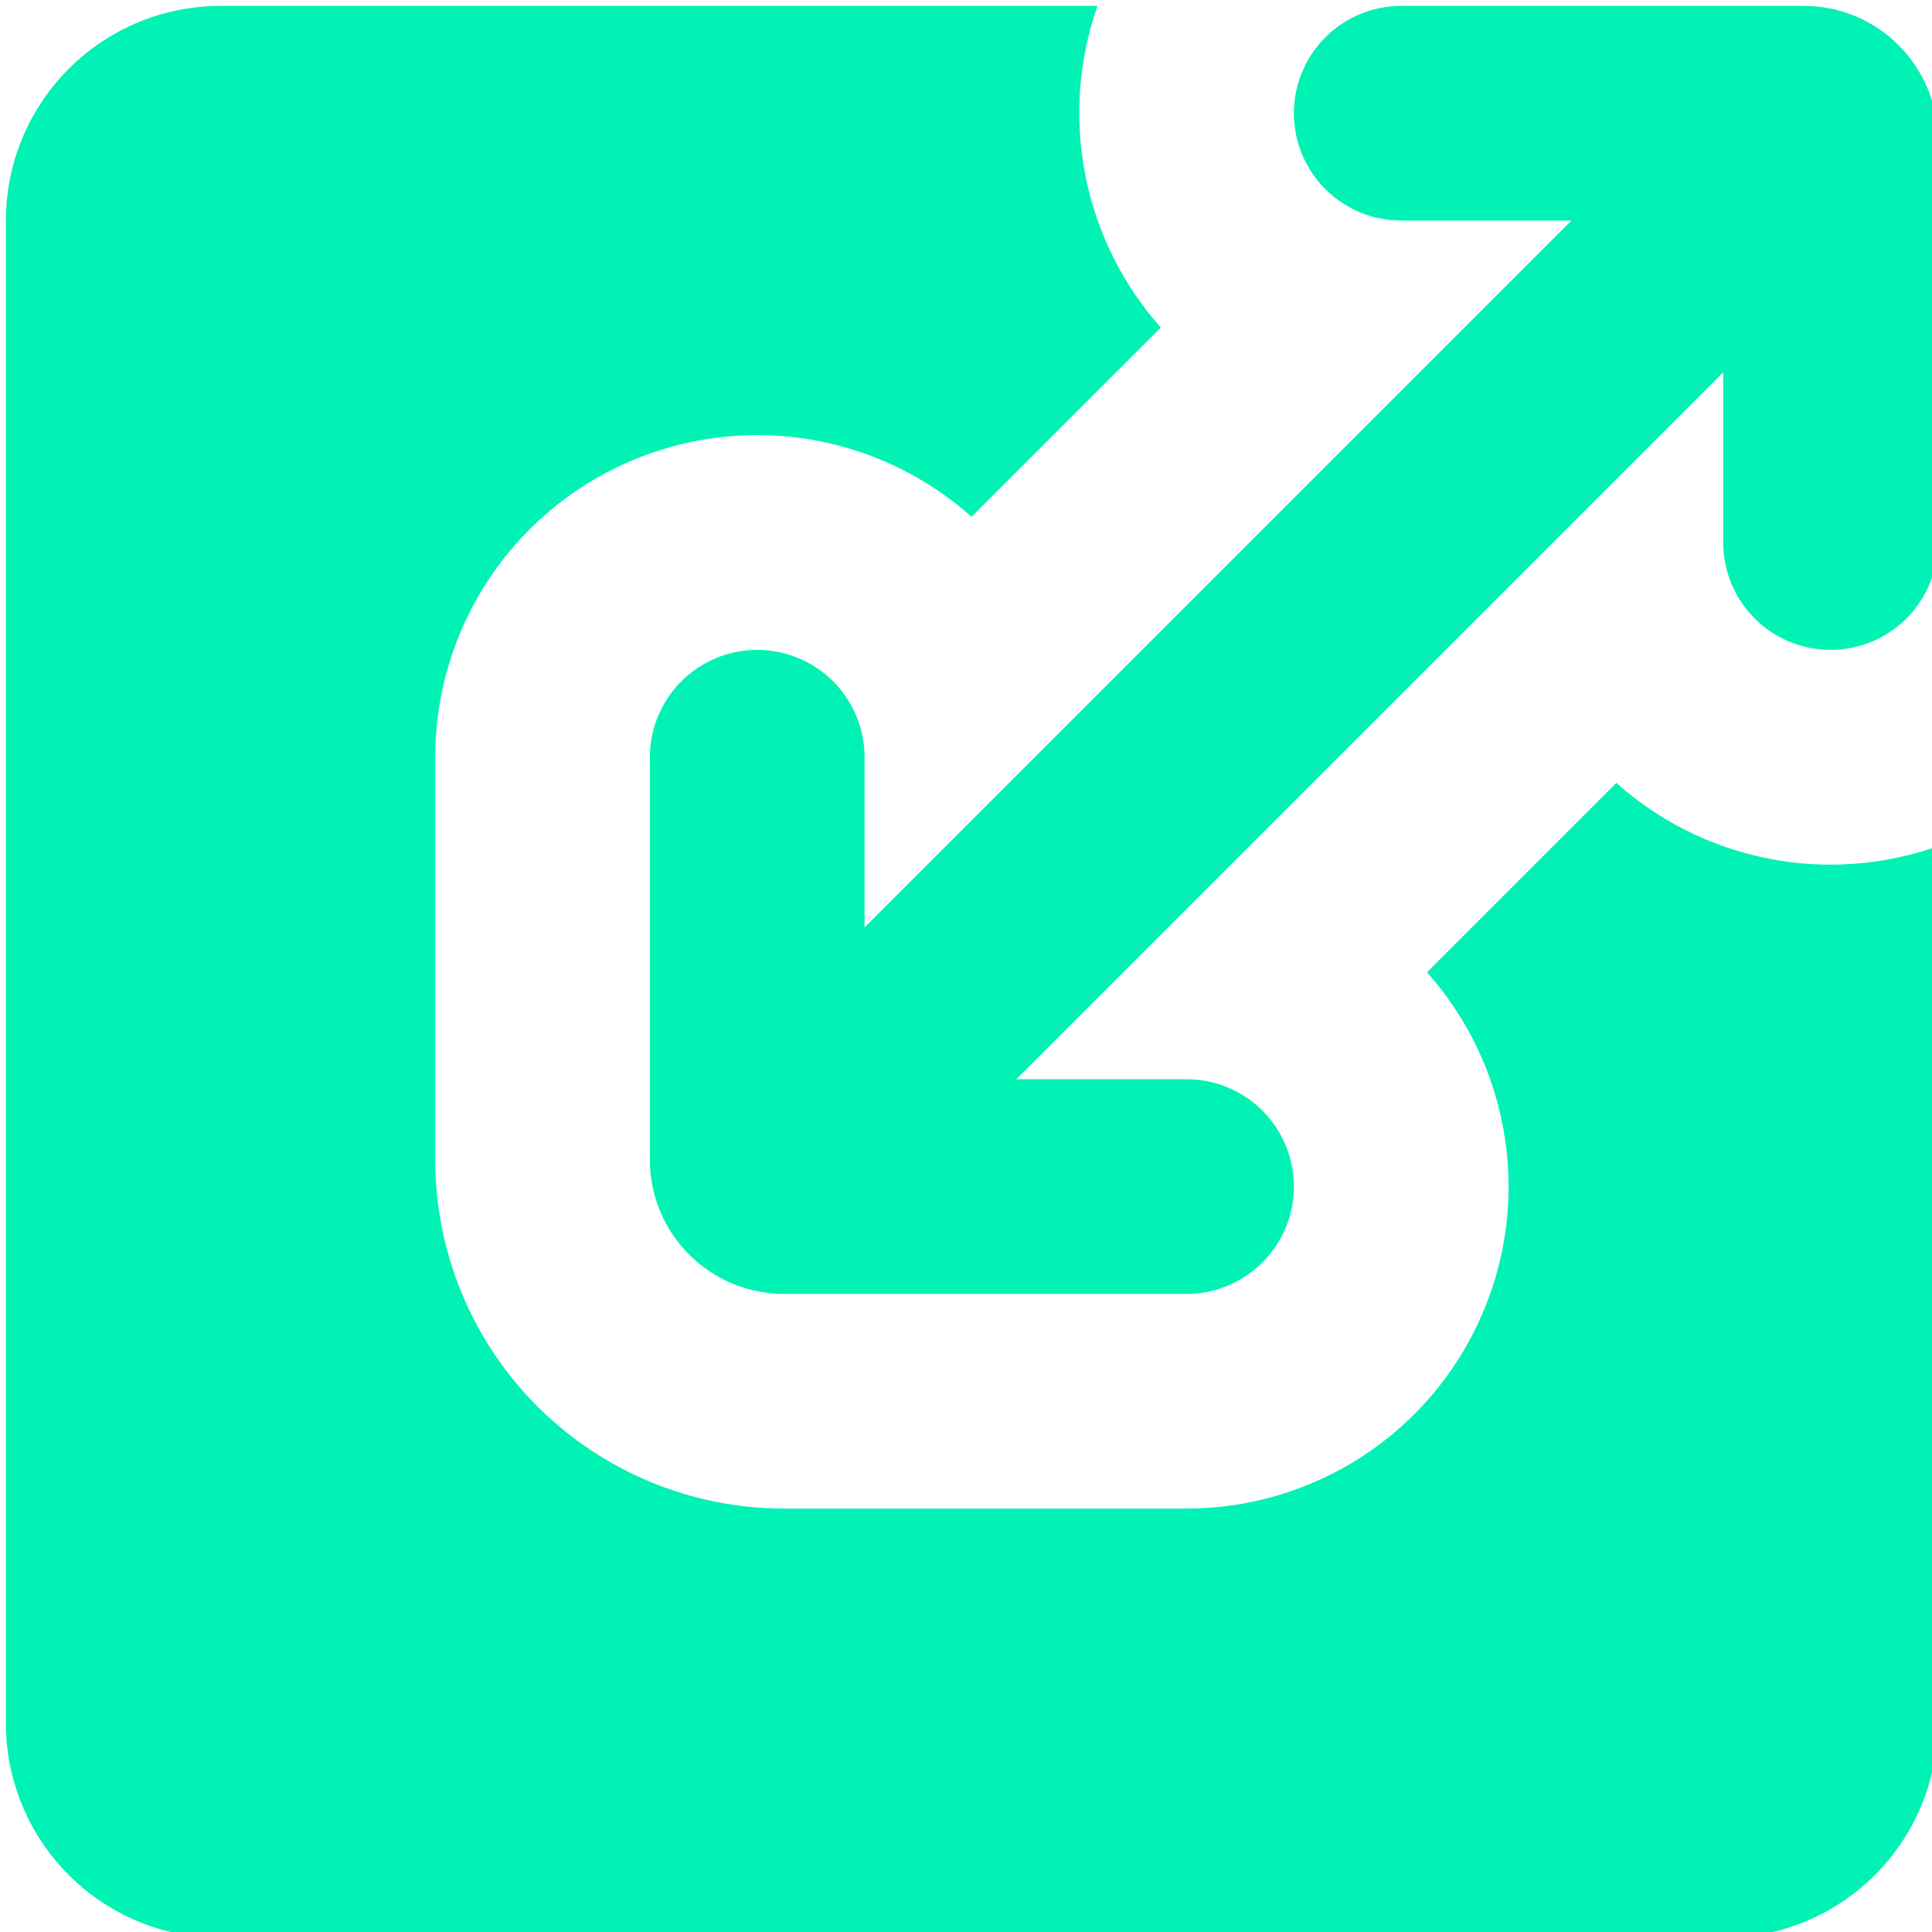 <svg width="82" height="82" viewBox="0 0 82 82" fill="none" xmlns="http://www.w3.org/2000/svg">
<g clip-path="url(#clip0_20_58)">
<path d="M46.58 0.25C45.771 2.559 45.593 5.042 46.066 7.442C46.538 9.843 47.644 12.073 49.268 13.903L41.236 21.934C39.268 20.179 36.834 19.03 34.228 18.627C31.622 18.224 28.955 18.584 26.549 19.662C24.142 20.741 22.099 22.493 20.666 24.707C19.233 26.921 18.471 29.502 18.472 32.139V49.218C18.472 51.162 18.854 53.088 19.598 54.885C20.342 56.682 21.432 58.314 22.807 59.69C24.182 61.065 25.814 62.156 27.611 62.9C29.407 63.645 31.333 64.028 33.278 64.028H50.361C52.997 64.028 55.578 63.266 57.791 61.833C60.004 60.4 61.755 58.358 62.833 55.952C63.912 53.547 64.272 50.881 63.869 48.275C63.467 45.67 62.32 43.236 60.566 41.268L68.602 33.228C70.427 34.859 72.658 35.969 75.06 36.441C77.462 36.914 79.947 36.733 82.254 35.915L82.245 73.139C82.245 75.555 81.285 77.873 79.577 79.581C77.868 81.29 75.551 82.25 73.134 82.25H9.361C6.945 82.25 4.627 81.29 2.919 79.581C1.21 77.873 0.25 75.555 0.25 73.139V9.361C0.25 6.945 1.21 4.627 2.919 2.919C4.627 1.21 6.945 0.25 9.361 0.25H46.58ZM76.556 0.25C79.699 0.25 82.25 2.801 82.25 5.944V23.028C82.25 24.236 81.77 25.395 80.916 26.249C80.061 27.103 78.903 27.583 77.694 27.583C76.486 27.583 75.328 27.103 74.473 26.249C73.619 25.395 73.139 24.236 73.139 23.028V15.803L43.136 45.806H50.361C51.569 45.806 52.728 46.285 53.582 47.14C54.437 47.994 54.917 49.153 54.917 50.361C54.917 51.569 54.437 52.728 53.582 53.582C52.728 54.437 51.569 54.917 50.361 54.917H33.278C30.134 54.917 27.583 52.366 27.583 49.222V32.139C27.583 30.931 28.063 29.772 28.918 28.918C29.772 28.063 30.931 27.583 32.139 27.583C33.347 27.583 34.506 28.063 35.36 28.918C36.215 29.772 36.694 30.931 36.694 32.139V39.364L66.697 9.361H59.472C58.264 9.361 57.105 8.881 56.251 8.027C55.397 7.172 54.917 6.014 54.917 4.806C54.917 3.597 55.397 2.439 56.251 1.584C57.105 0.73 58.264 0.25 59.472 0.25H76.556Z" fill="#00F2B5"/>
</g>
<defs>
<clipPath id="clip0_20_58">
<rect width="82" height="82" fill="white"/>
</clipPath>
</defs>
</svg>
